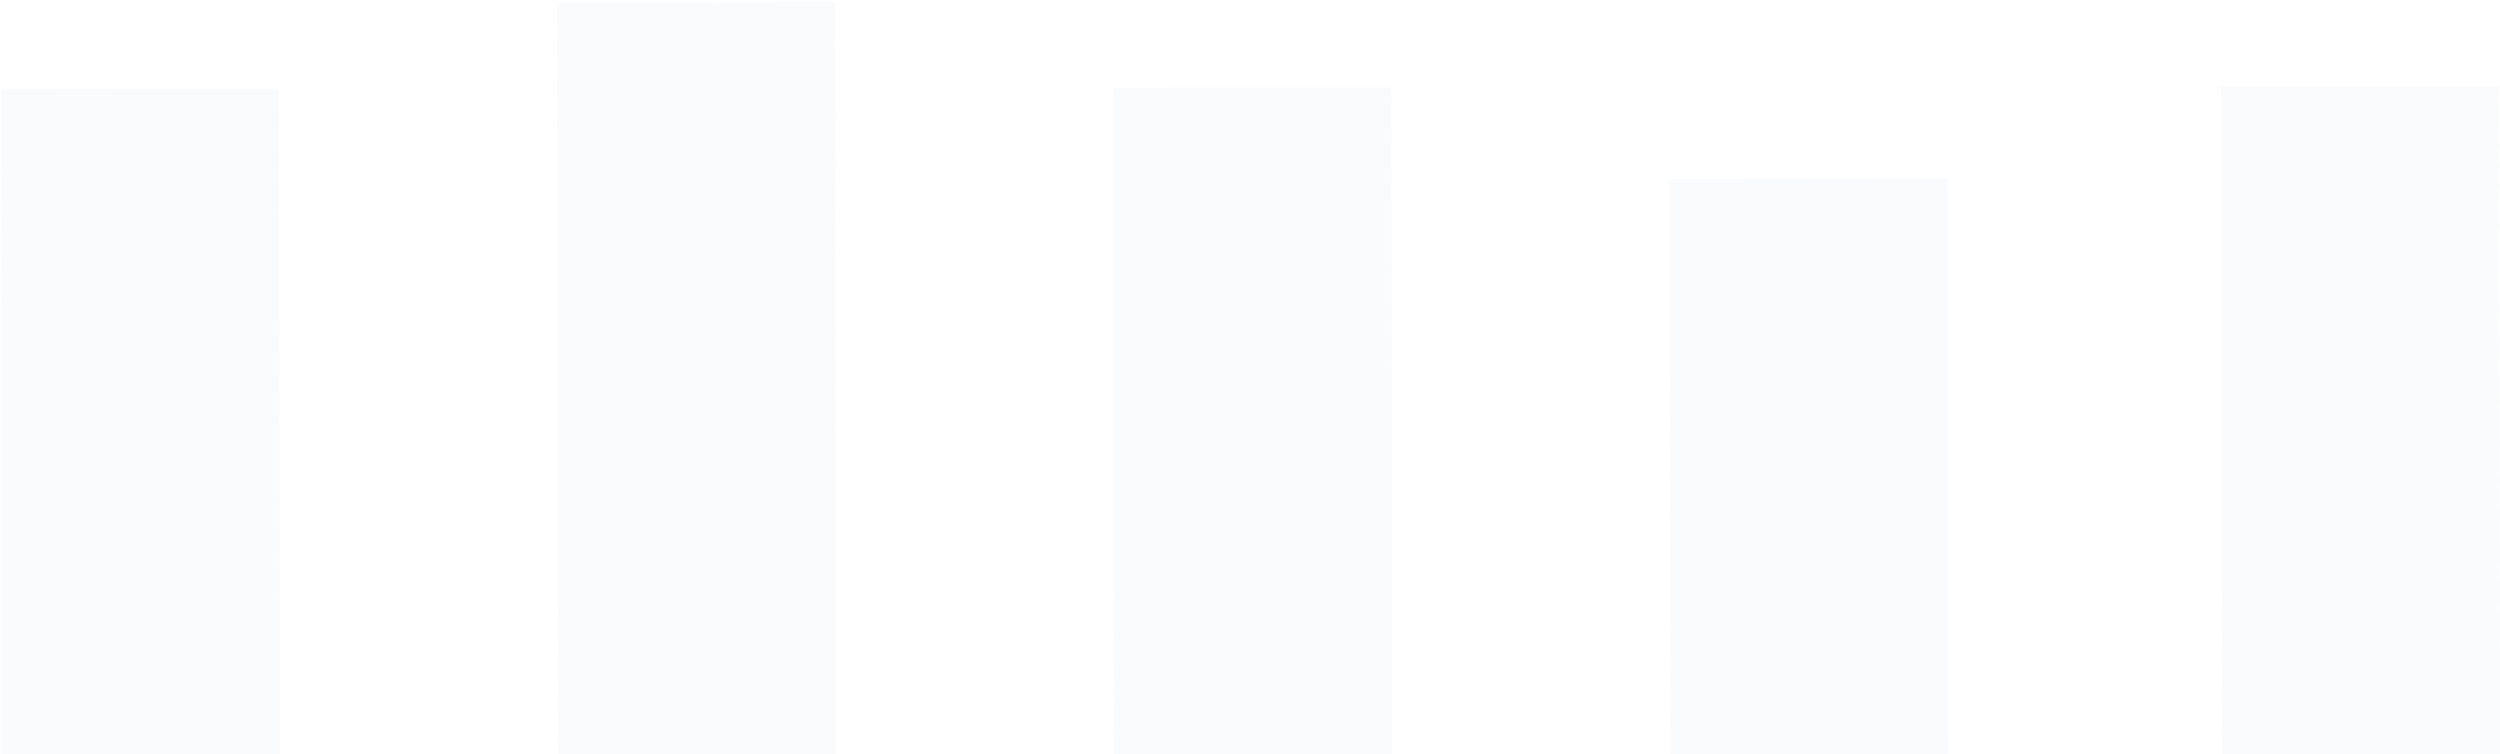 <?xml version="1.0" encoding="UTF-8"?>
<svg xmlns="http://www.w3.org/2000/svg" width="116" height="35" viewBox="0 0 116 35" fill="none">
  <path opacity="0.1" d="M12.949 4.113L0.045 4.128L0.081 35.156L12.985 35.141L12.949 4.113Z" fill="#C7D9E4"></path>
  <path opacity="0.1" d="M38.752 0.088L25.848 0.103L25.889 35.126L38.792 35.111L38.752 0.088Z" fill="#C7D9E4"></path>
  <path opacity="0.1" d="M64.558 4.054L51.655 4.069L51.69 35.097L64.594 35.082L64.558 4.054Z" fill="#C7D9E4"></path>
  <path opacity="0.1" d="M90.371 8.278L77.467 8.293L77.498 35.067L90.402 35.052L90.371 8.278Z" fill="#C7D9E4"></path>
  <path opacity="0.1" d="M115.967 3.995L103.064 4.01L103.099 35.038L116.003 35.023L115.967 3.995Z" fill="#C7D9E4"></path>
</svg>
